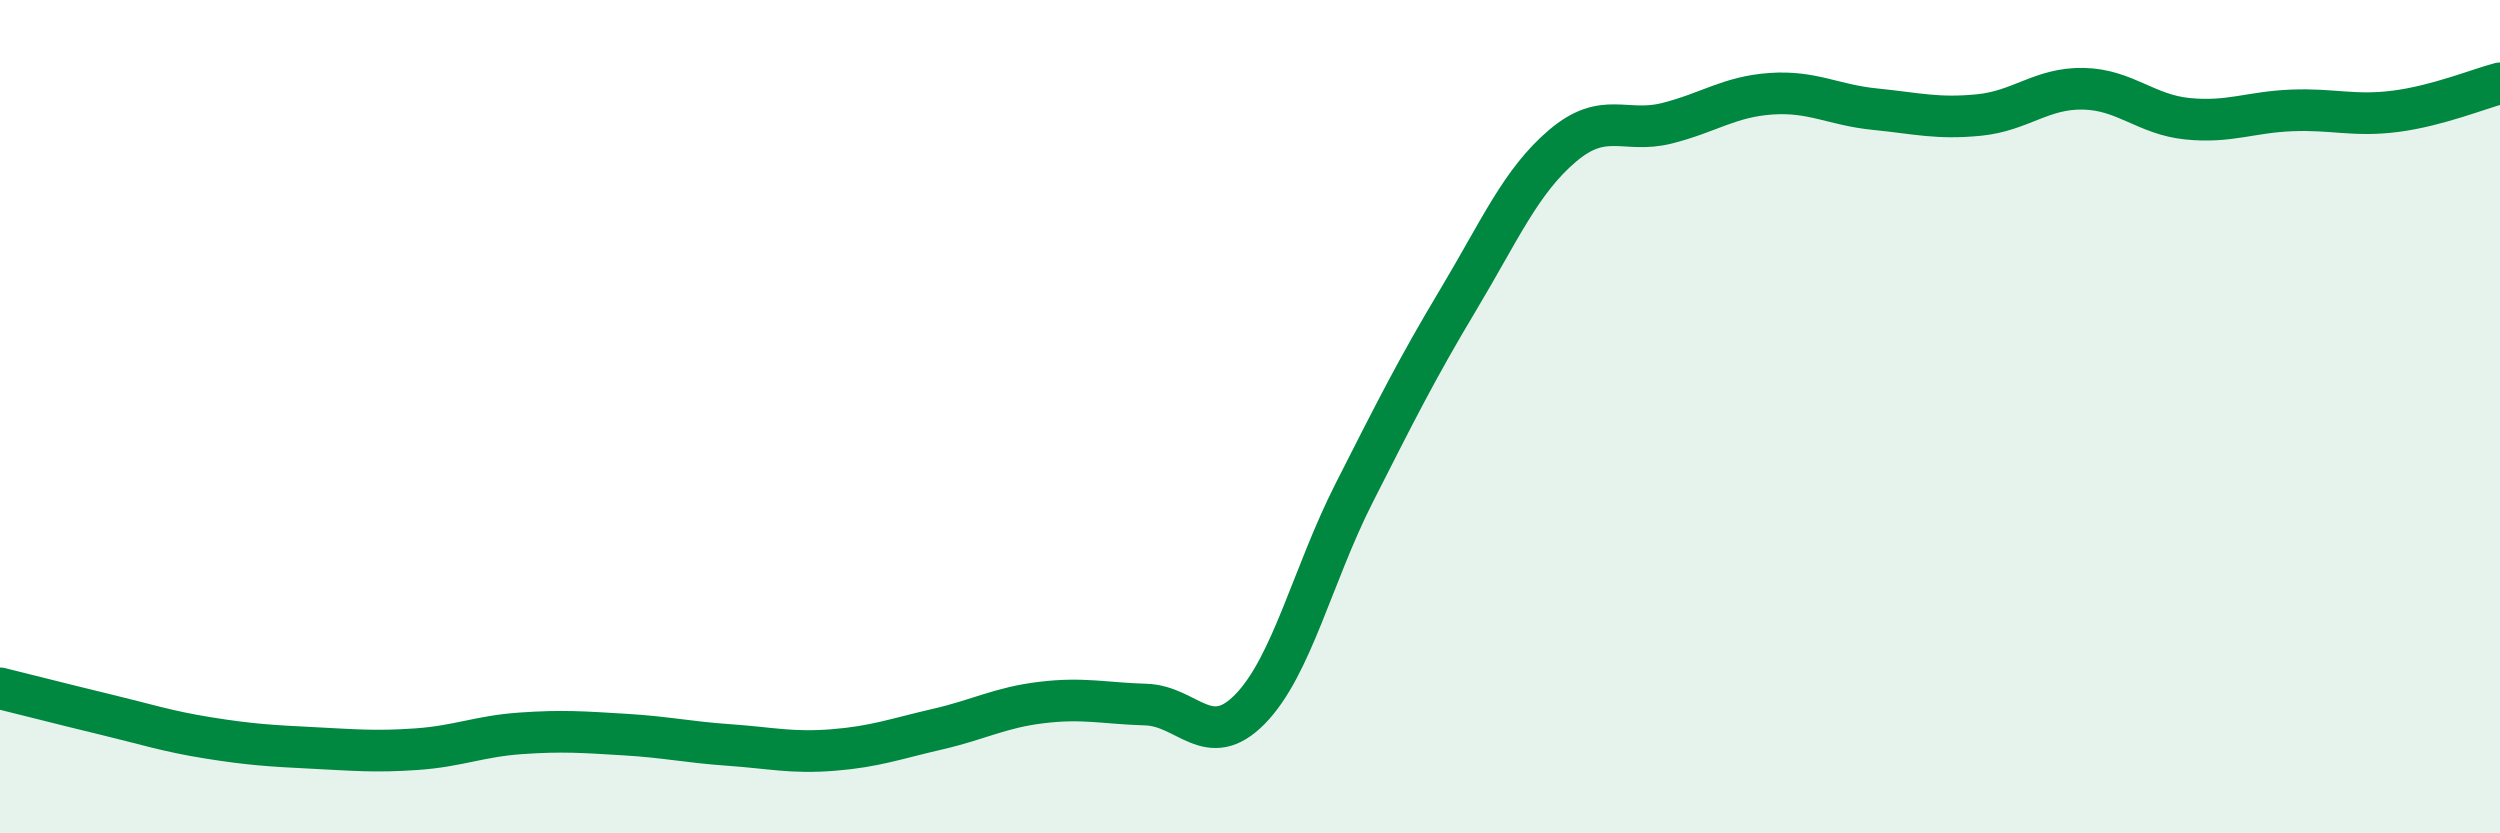 
    <svg width="60" height="20" viewBox="0 0 60 20" xmlns="http://www.w3.org/2000/svg">
      <path
        d="M 0,16.52 C 0.5,16.64 1.5,16.9 2.5,17.14 C 3.5,17.38 4,17.55 5,17.71 C 6,17.87 6.5,17.9 7.5,17.95 C 8.5,18 9,18.05 10,17.98 C 11,17.91 11.5,17.67 12.5,17.6 C 13.5,17.53 14,17.57 15,17.63 C 16,17.69 16.5,17.81 17.5,17.88 C 18.5,17.95 19,18.08 20,18 C 21,17.92 21.5,17.73 22.5,17.5 C 23.5,17.27 24,16.98 25,16.86 C 26,16.74 26.5,16.88 27.5,16.91 C 28.5,16.94 29,18.04 30,17.02 C 31,16 31.5,13.8 32.5,11.83 C 33.5,9.86 34,8.86 35,7.19 C 36,5.52 36.5,4.35 37.5,3.5 C 38.5,2.65 39,3.21 40,2.96 C 41,2.71 41.5,2.32 42.5,2.25 C 43.5,2.18 44,2.52 45,2.62 C 46,2.72 46.5,2.86 47.5,2.76 C 48.5,2.66 49,2.11 50,2.13 C 51,2.15 51.5,2.75 52.5,2.85 C 53.5,2.95 54,2.69 55,2.65 C 56,2.61 56.5,2.8 57.5,2.67 C 58.5,2.54 59.5,2.13 60,2L60 20L0 20Z"
        fill="#008740"
        opacity="0.1"
        stroke-linecap="round"
        stroke-linejoin="round"
      />
      <path
        d="M 0,16.52 C 0.5,16.64 1.5,16.9 2.5,17.14 C 3.5,17.38 4,17.55 5,17.71 C 6,17.87 6.5,17.9 7.5,17.95 C 8.5,18 9,18.05 10,17.98 C 11,17.91 11.5,17.67 12.5,17.6 C 13.5,17.53 14,17.57 15,17.63 C 16,17.69 16.5,17.81 17.5,17.88 C 18.5,17.95 19,18.08 20,18 C 21,17.92 21.5,17.73 22.5,17.5 C 23.5,17.27 24,16.98 25,16.86 C 26,16.74 26.5,16.88 27.5,16.91 C 28.5,16.94 29,18.04 30,17.02 C 31,16 31.5,13.8 32.5,11.83 C 33.5,9.86 34,8.86 35,7.19 C 36,5.52 36.5,4.35 37.5,3.5 C 38.5,2.65 39,3.21 40,2.96 C 41,2.71 41.5,2.32 42.5,2.25 C 43.5,2.18 44,2.52 45,2.62 C 46,2.72 46.5,2.86 47.5,2.76 C 48.5,2.66 49,2.11 50,2.13 C 51,2.15 51.5,2.75 52.5,2.85 C 53.5,2.95 54,2.69 55,2.65 C 56,2.61 56.5,2.8 57.5,2.67 C 58.5,2.54 59.5,2.13 60,2"
        stroke="#008740"
        stroke-width="1"
        fill="none"
        stroke-linecap="round"
        stroke-linejoin="round"
      />
    </svg>
  
